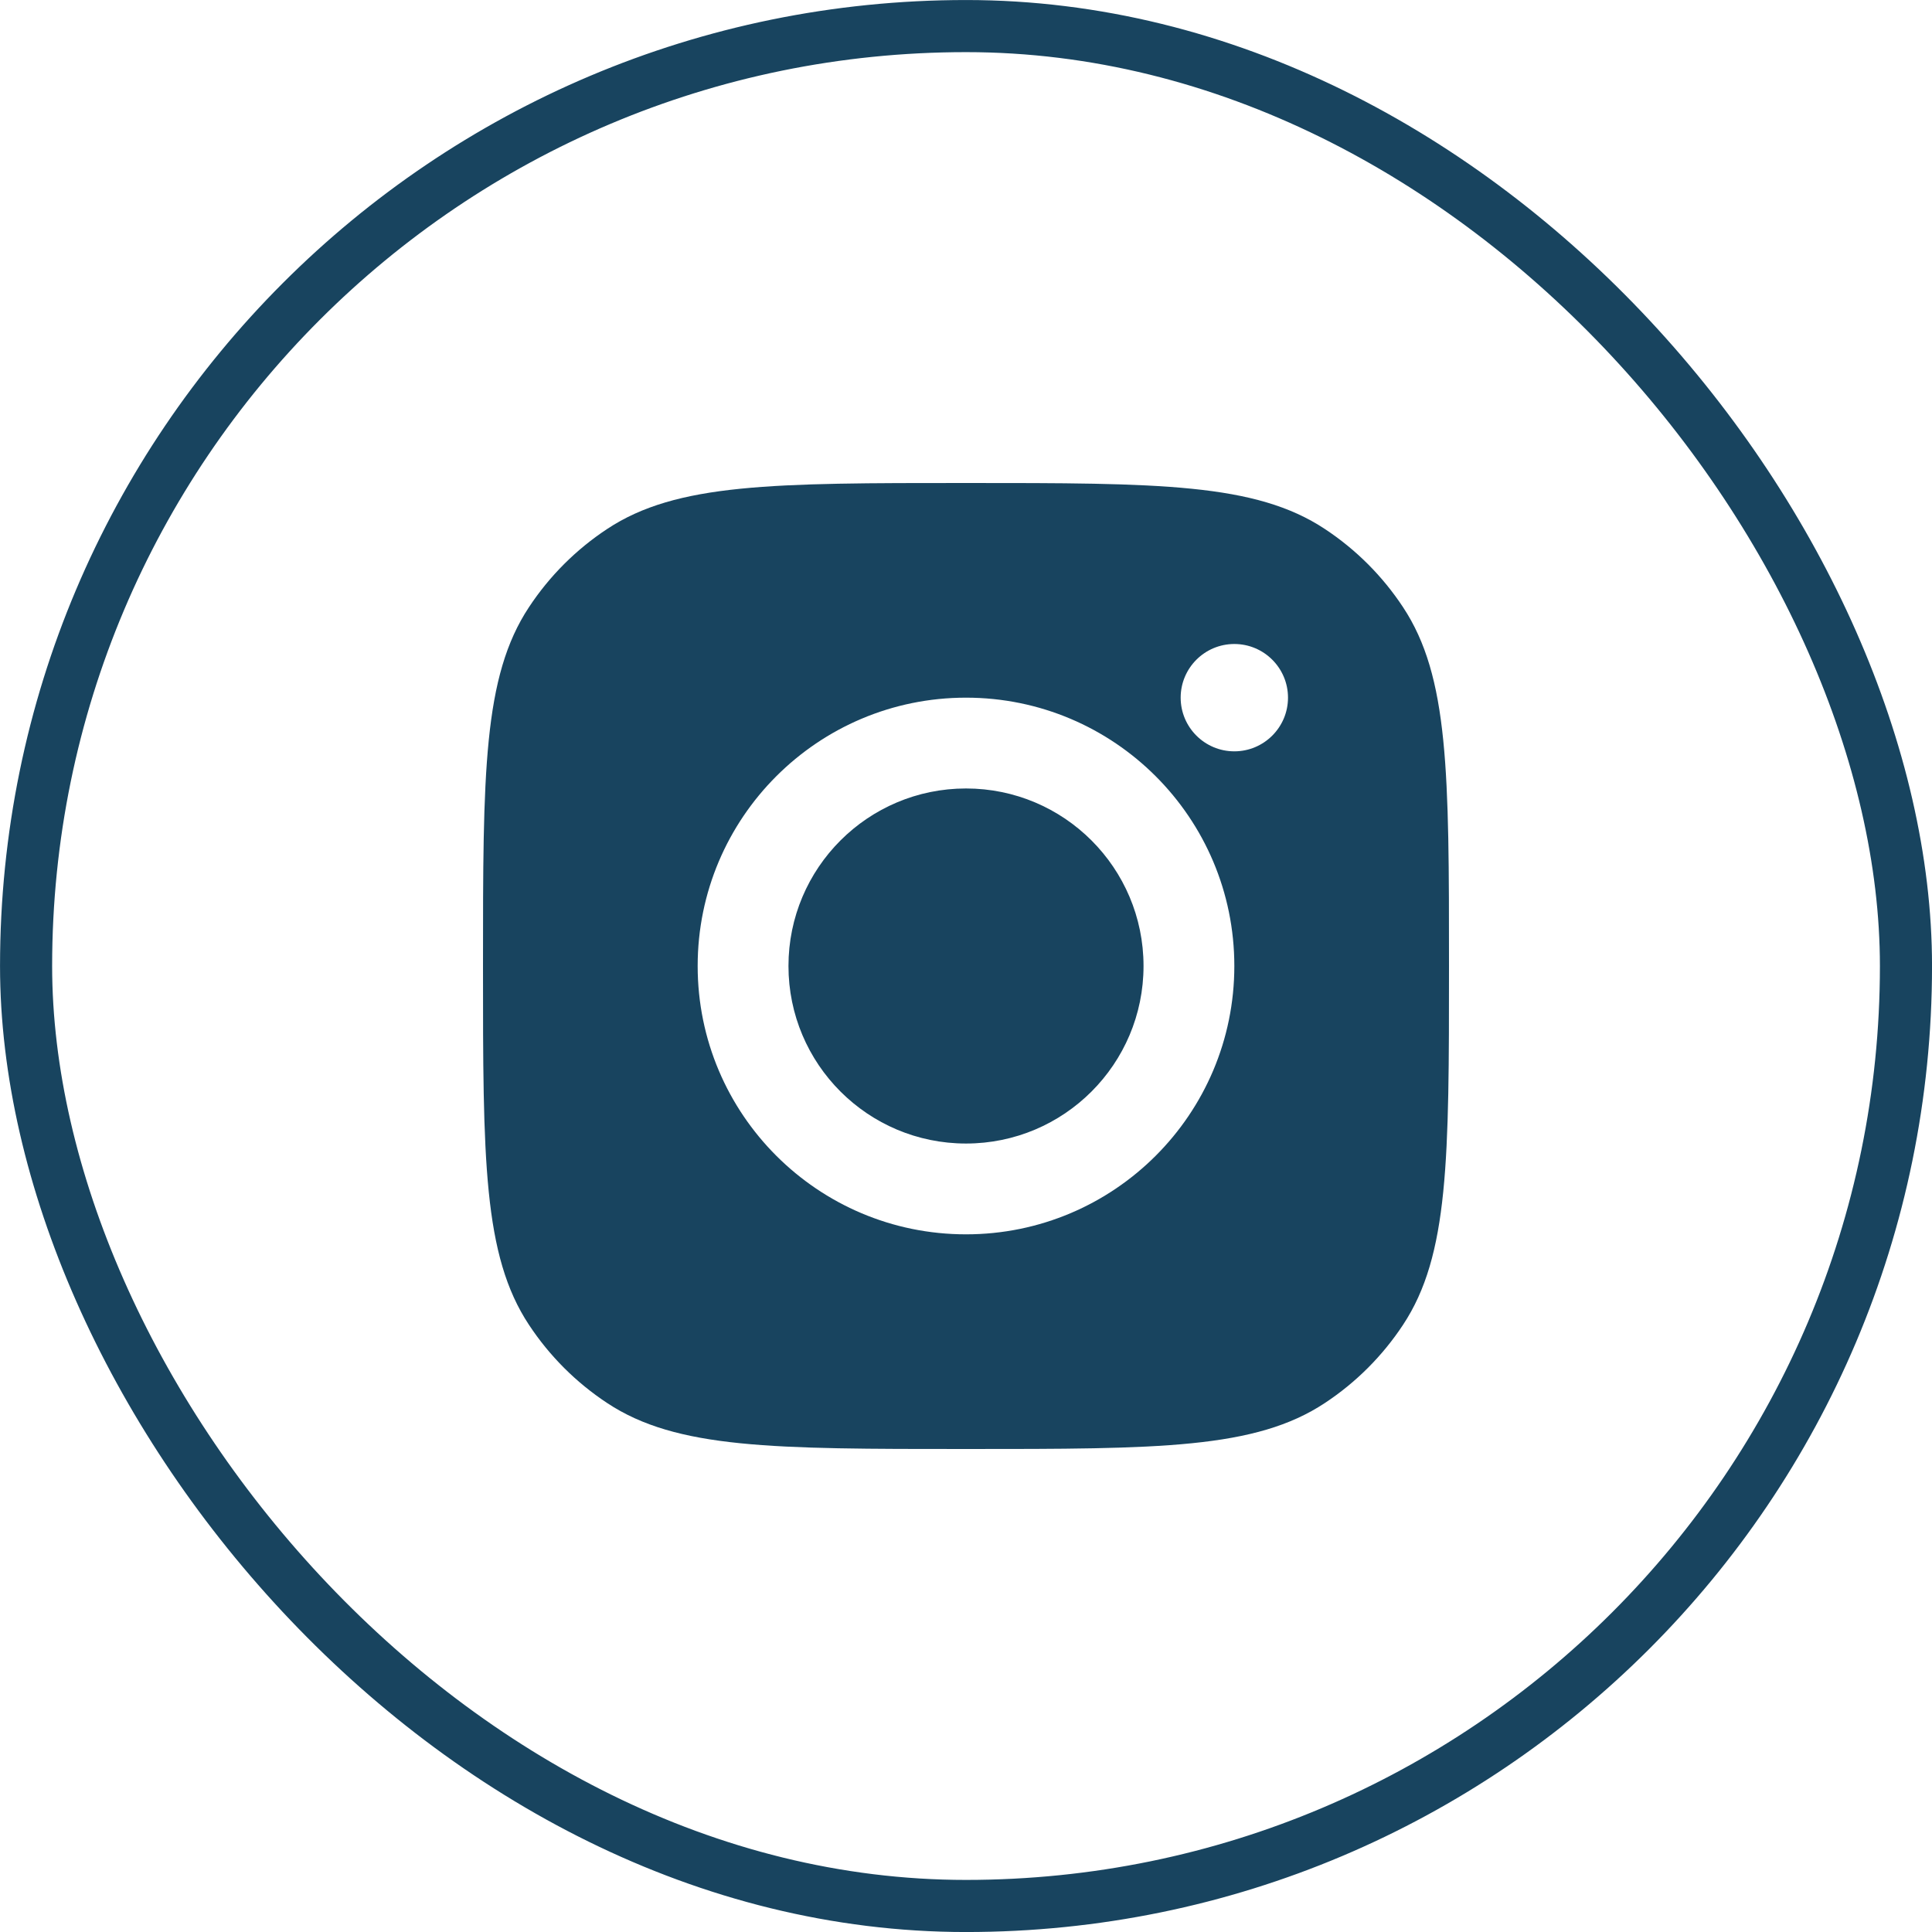 <svg width="36" height="36" viewBox="0 0 36 36" fill="none" xmlns="http://www.w3.org/2000/svg">
<rect x="0.486" y="0.486" width="35.029" height="35.029" rx="17.514" stroke="#18445F" stroke-width="0.971"/>
<path fill-rule="evenodd" clip-rule="evenodd" d="M9 18C9 14.405 9 12.607 9.857 11.313C10.239 10.734 10.734 10.239 11.313 9.857C12.607 9 14.405 9 18 9C21.595 9 23.393 9 24.687 9.857C25.266 10.239 25.761 10.734 26.143 11.313C27 12.607 27 14.405 27 18C27 21.595 27 23.393 26.143 24.687C25.761 25.266 25.266 25.761 24.687 26.143C23.393 27 21.595 27 18 27C14.405 27 12.607 27 11.313 26.143C10.734 25.761 10.239 25.266 9.857 24.687C9 23.393 9 21.595 9 18ZM23 18C23 20.761 20.761 23 18 23C15.239 23 13 20.761 13 18C13 15.239 15.239 13 18 13C20.761 13 23 15.239 23 18ZM18 21.308C19.827 21.308 21.308 19.827 21.308 18C21.308 16.173 19.827 14.692 18 14.692C16.173 14.692 14.692 16.173 14.692 18C14.692 19.827 16.173 21.308 18 21.308ZM23 14C23.552 14 24 13.552 24 13C24 12.448 23.552 12 23 12C22.448 12 22 12.448 22 13C22 13.552 22.448 14 23 14Z" fill="#18445F"/>
</svg>

